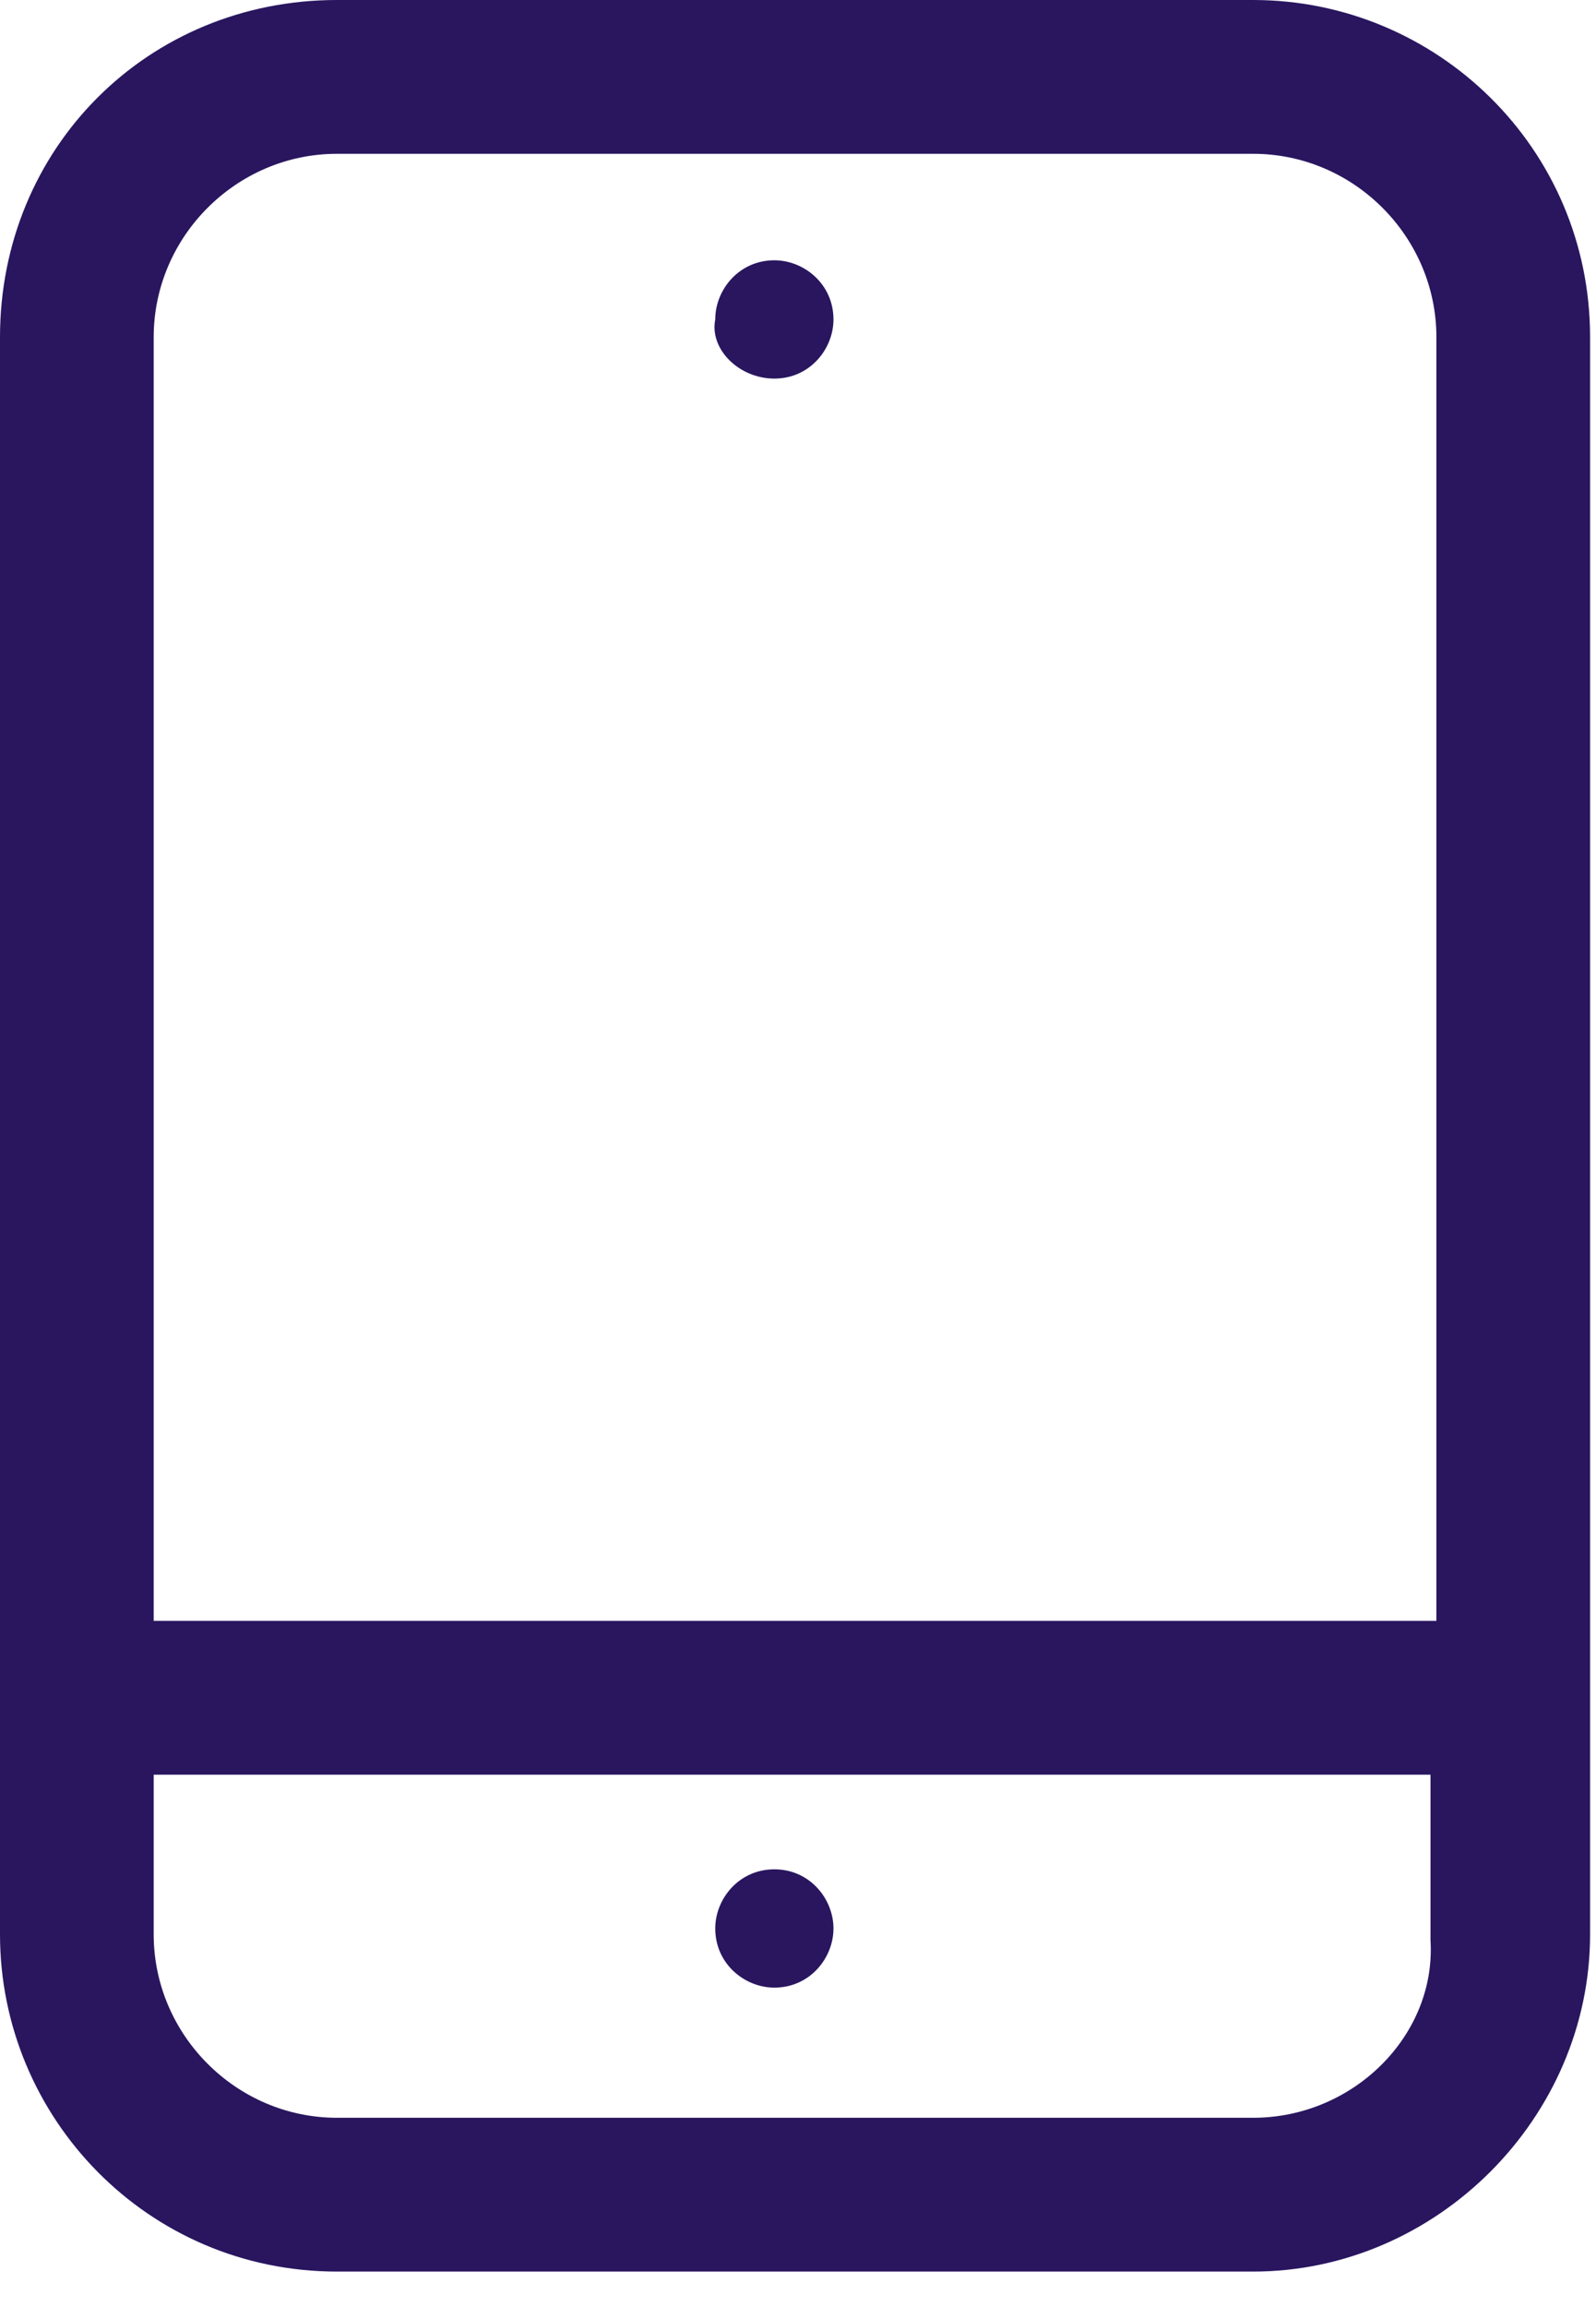 <svg width="27" height="39" viewBox="0 0 27 39" fill="none" xmlns="http://www.w3.org/2000/svg">
<g clip-path="url(#clip0)">
<path d="M21.2 0H5.7C2.5 0 0 2.5 0 5.7V32.7C0 35.8 2.5 38.4 5.7 38.4H21.2C24.3 38.4 26.9 35.8 26.9 32.7V5.7C26.9 2.5 24.3 0 21.2 0ZM5.7 2.6H21.2C22.9 2.6 24.3 4 24.3 5.7V27.4H2.6V5.7C2.6 4 4 2.6 5.7 2.6ZM21.2 35.8H5.7C4 35.8 2.6 34.4 2.6 32.7V30H24.2V32.8C24.3 34.4 22.9 35.8 21.2 35.8Z" fill="#29165F"/>
<path d="M13.1 6.4C13.7 6.4 14.1 5.9 14.1 5.4C14.1 4.8 13.6 4.4 13.1 4.4C12.5 4.4 12.1 4.9 12.1 5.4C12 5.9 12.5 6.4 13.1 6.4Z" fill="#29165F"/>
<path d="M13.1 31.6C12.5 31.6 12.1 32.1 12.1 32.6C12.1 33.2 12.6 33.6 13.1 33.6C13.7 33.6 14.1 33.1 14.1 32.6C14.1 32.1 13.7 31.6 13.1 31.6Z" fill="#29165F"/>
</g>
<defs>
<clipPath id="clip0">
<rect width="26.9" height="38.4" fill="white"/>
</clipPath>
</defs>
</svg>
